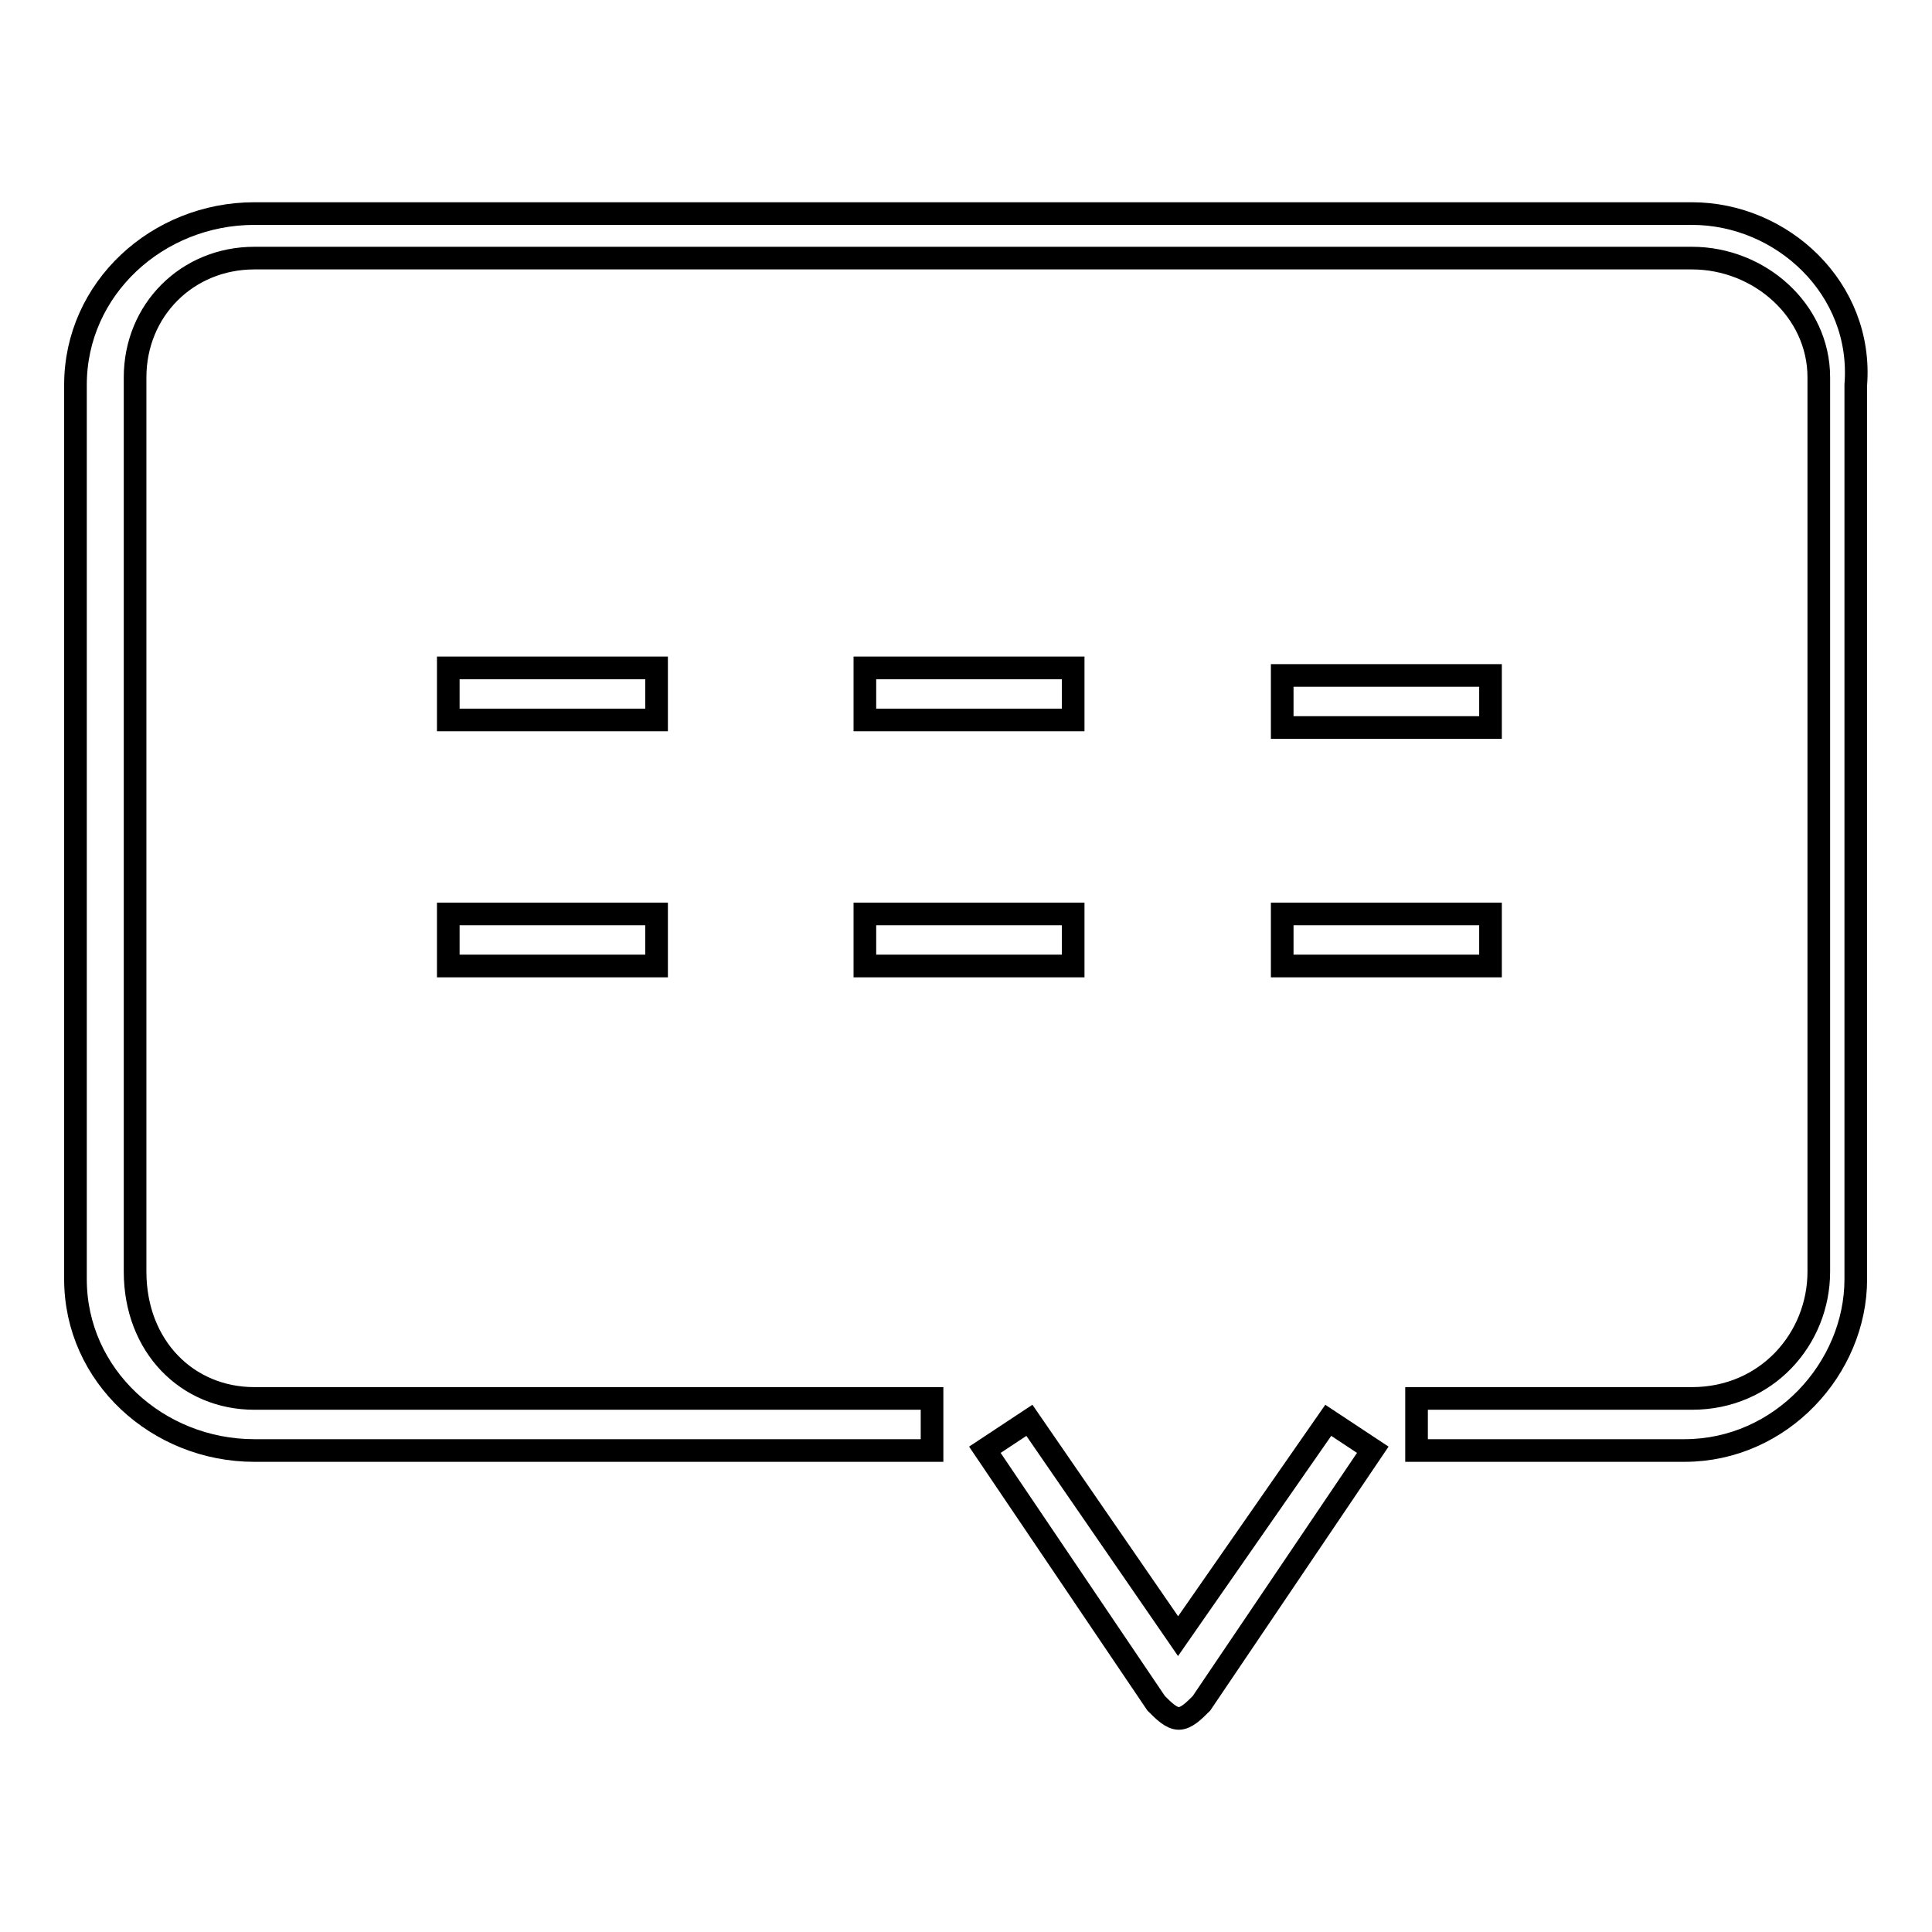 <?xml version="1.0" encoding="utf-8"?>
<!-- Svg Vector Icons : http://www.onlinewebfonts.com/icon -->
<!DOCTYPE svg PUBLIC "-//W3C//DTD SVG 1.1//EN" "http://www.w3.org/Graphics/SVG/1.1/DTD/svg11.dtd">
<svg version="1.1" xmlns="http://www.w3.org/2000/svg" xmlns:xlink="http://www.w3.org/1999/xlink" x="0px" y="0px" viewBox="0 0 256 256" enable-background="new 0 0 256 256" xml:space="preserve">
<g> <path stroke-width="3" fill-opacity="0" stroke="#000000"  d="M224.2,28.3H33.7C20.9,28.3,10,38.2,10,51v118.5c0,12.8,10.9,22.7,23.7,22.7h89.8v-6.9H33.7 c-8.9,0-15.8-6.9-15.8-16.8V50c0-8.9,6.9-15.8,15.8-15.8h190.5c8.9,0,16.8,6.9,16.8,15.8v118.5c0,8.9-6.9,16.8-16.8,16.8h-36.5v6.9 h35.5c12.8,0,22.7-10.9,22.7-22.7V51C246.9,38.2,236.1,28.3,224.2,28.3L224.2,28.3z"/> <path stroke-width="3" fill-opacity="0" stroke="#000000"  d="M114.6,88.5h27.6v6.9h-27.6V88.5z M59.4,88.5H87v6.9H59.4V88.5z M169.9,89.5h27.6v6.9h-27.6V89.5z  M114.6,121.1h27.6v6.9h-27.6V121.1z M59.4,121.1H87v6.9H59.4V121.1z M169.9,121.1h27.6v6.9h-27.6V121.1z M156.1,216.8l-19.7-28.6 l-5.9,3.9l22.7,33.6c1,1,2,2,3,2c1,0,2-1,3-2l22.7-33.6l-5.9-3.9L156.1,216.8L156.1,216.8z"/></g>
</svg>
